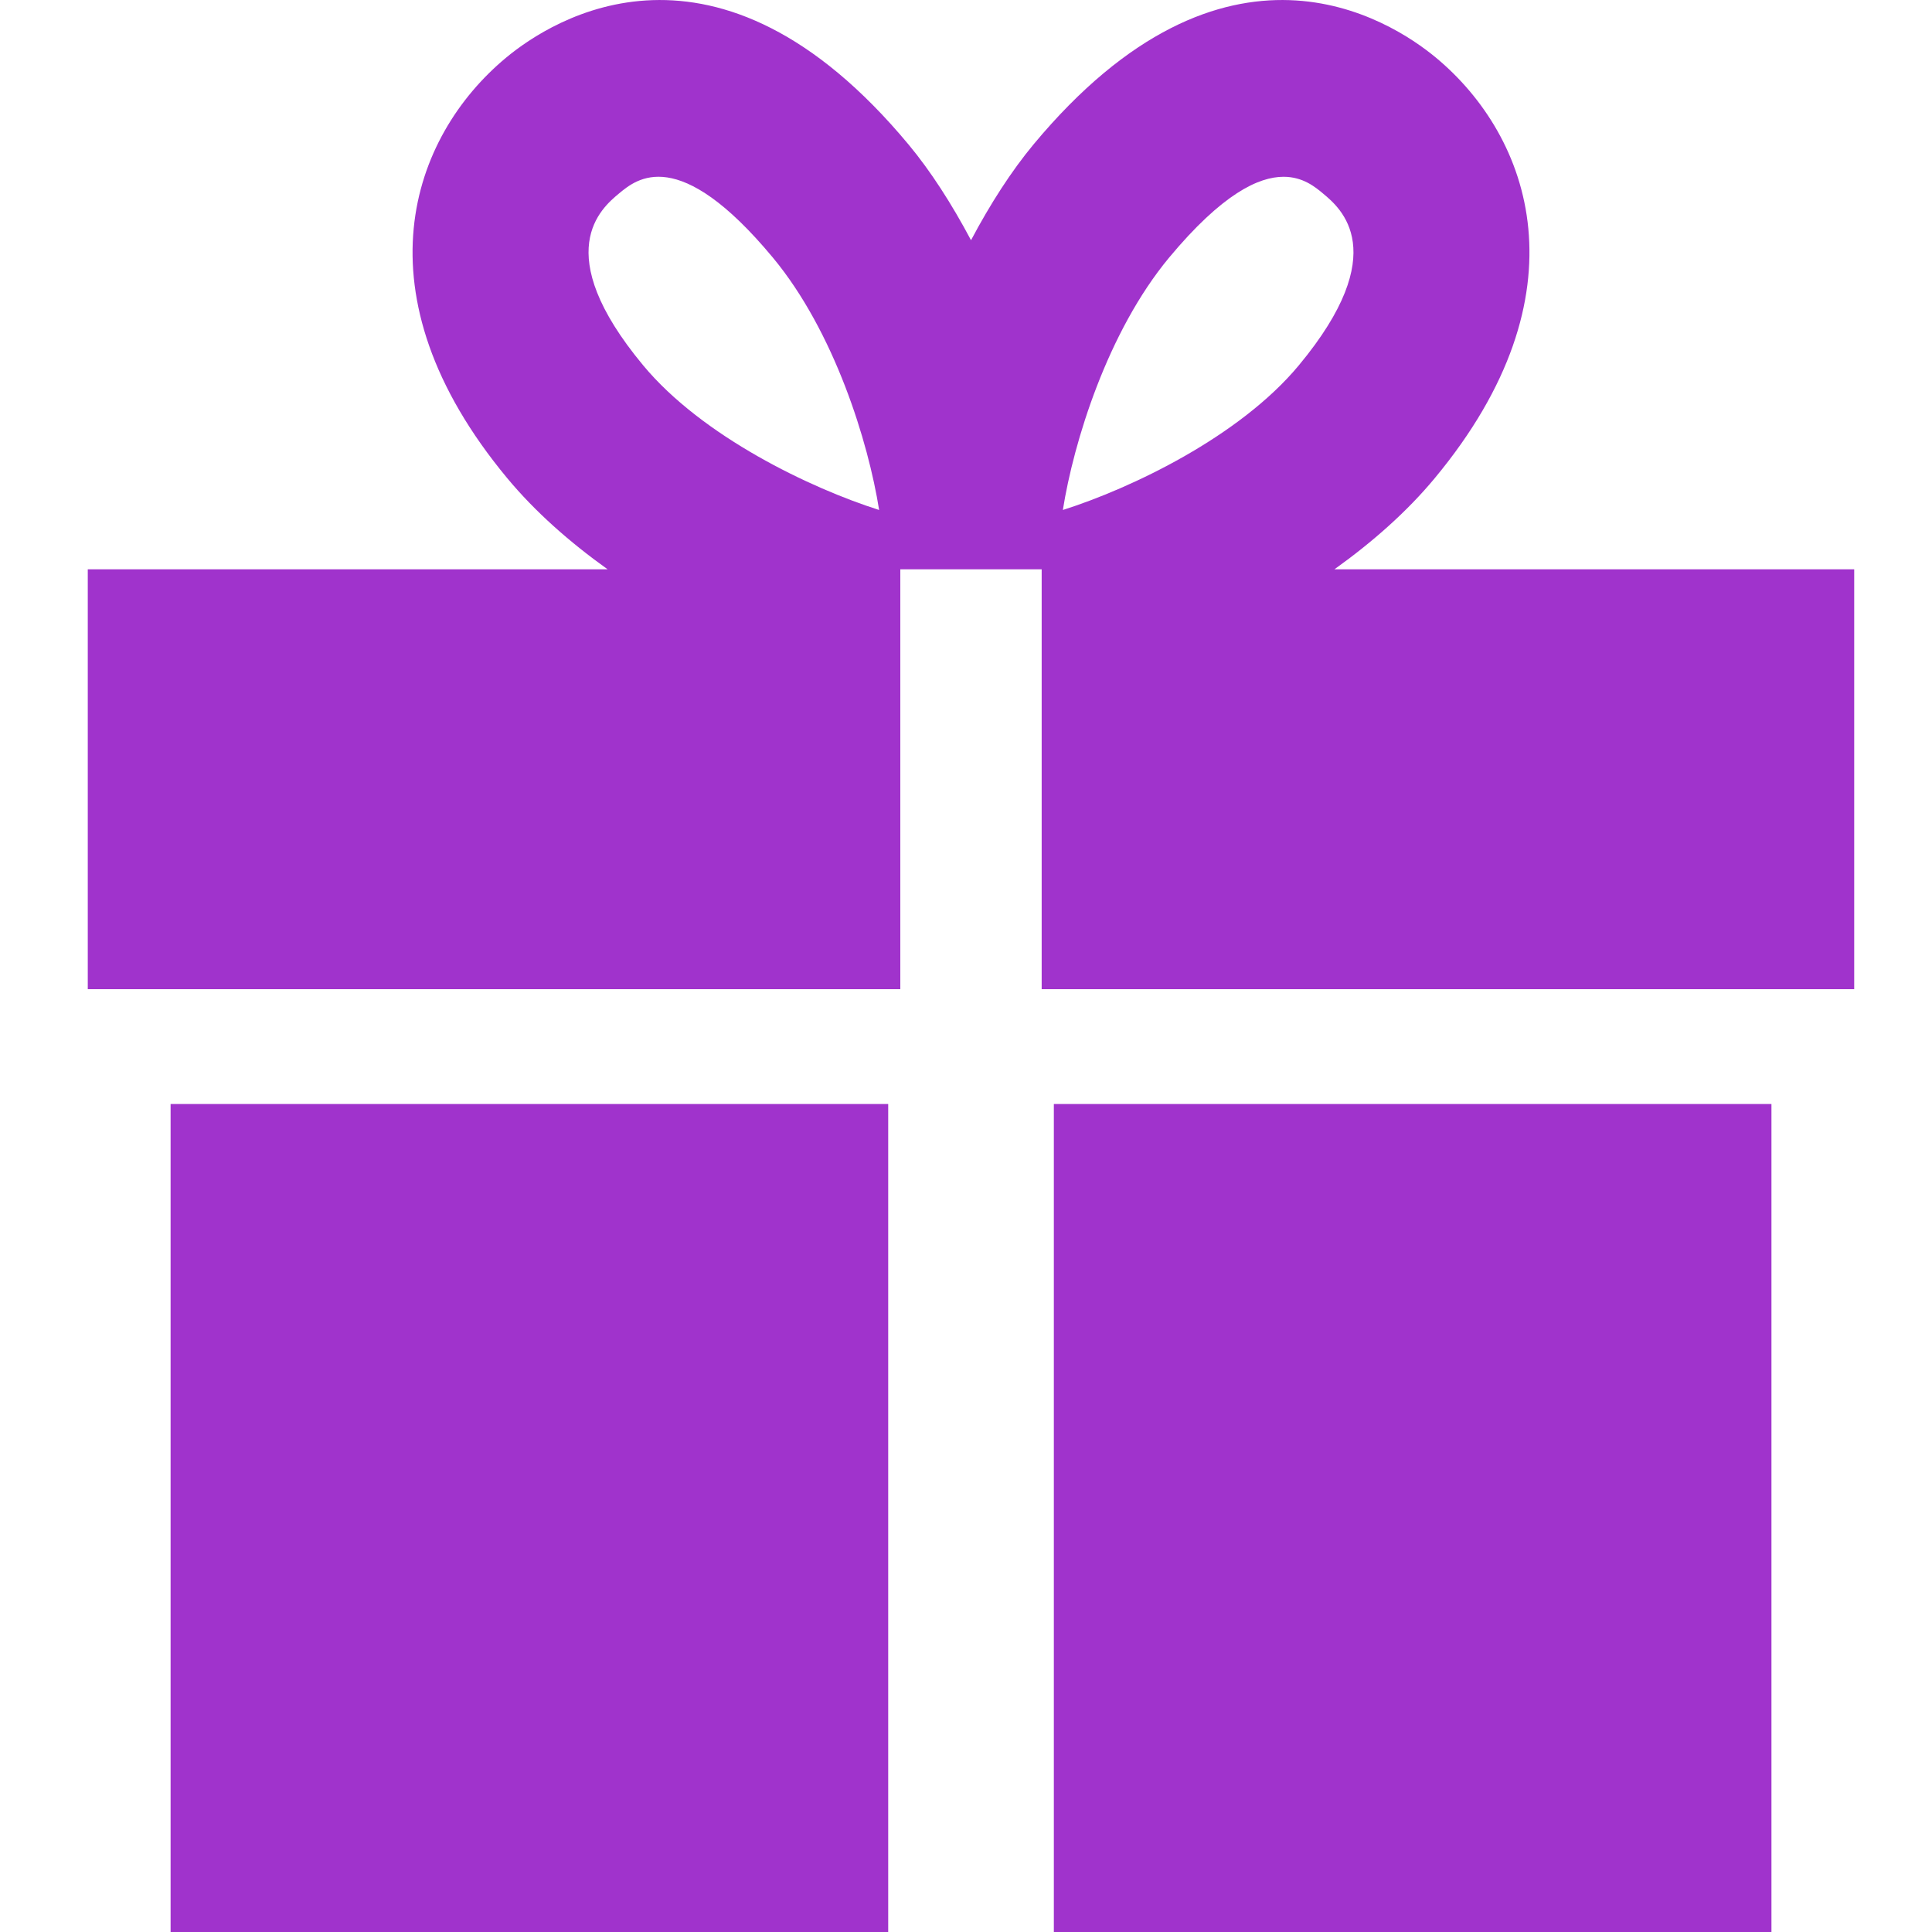 <svg xmlns="http://www.w3.org/2000/svg" width="30" height="30" viewBox="0 0 30 30" fill="none">
  <path fill-rule="evenodd" clip-rule="evenodd" d="M20.168 5.673C19.25 6.779 17.567 7.582 16.504 7.919C16.671 6.866 17.197 5.152 18.154 4C18.979 3.009 19.544 2.745 19.931 2.745C20.231 2.745 20.424 2.904 20.544 3.005C20.814 3.229 21.633 3.91 20.168 5.673ZM9.987 5.673C8.522 3.91 9.342 3.229 9.611 3.005C9.888 2.775 10.536 2.237 12.001 4C12.958 5.153 13.484 6.866 13.651 7.919C12.589 7.582 10.905 6.779 9.987 5.673ZM20.721 8.84C21.307 8.421 21.846 7.947 22.278 7.426C24.653 4.567 23.773 2.121 22.297 0.895C21.584 0.304 19.03 -1.346 16.044 2.248C15.708 2.653 15.378 3.163 15.078 3.73C14.777 3.163 14.448 2.653 14.111 2.248C11.125 -1.346 8.57 0.304 7.859 0.895C6.383 2.121 5.502 4.567 7.877 7.426C8.31 7.947 8.848 8.421 9.435 8.84H1.363V15.36H2.735H13.98V8.84H16.175V15.36H27.42H28.792V8.84H20.721Z" fill="#A033CC"/>
  <path fill-rule="evenodd" clip-rule="evenodd" d="M16.364 30H27.507V17.143H16.364V30Z" fill="#A033CC"/>
  <path fill-rule="evenodd" clip-rule="evenodd" d="M2.649 30H13.792V17.143H2.649V30Z" fill="#A033CC"/>
</svg>